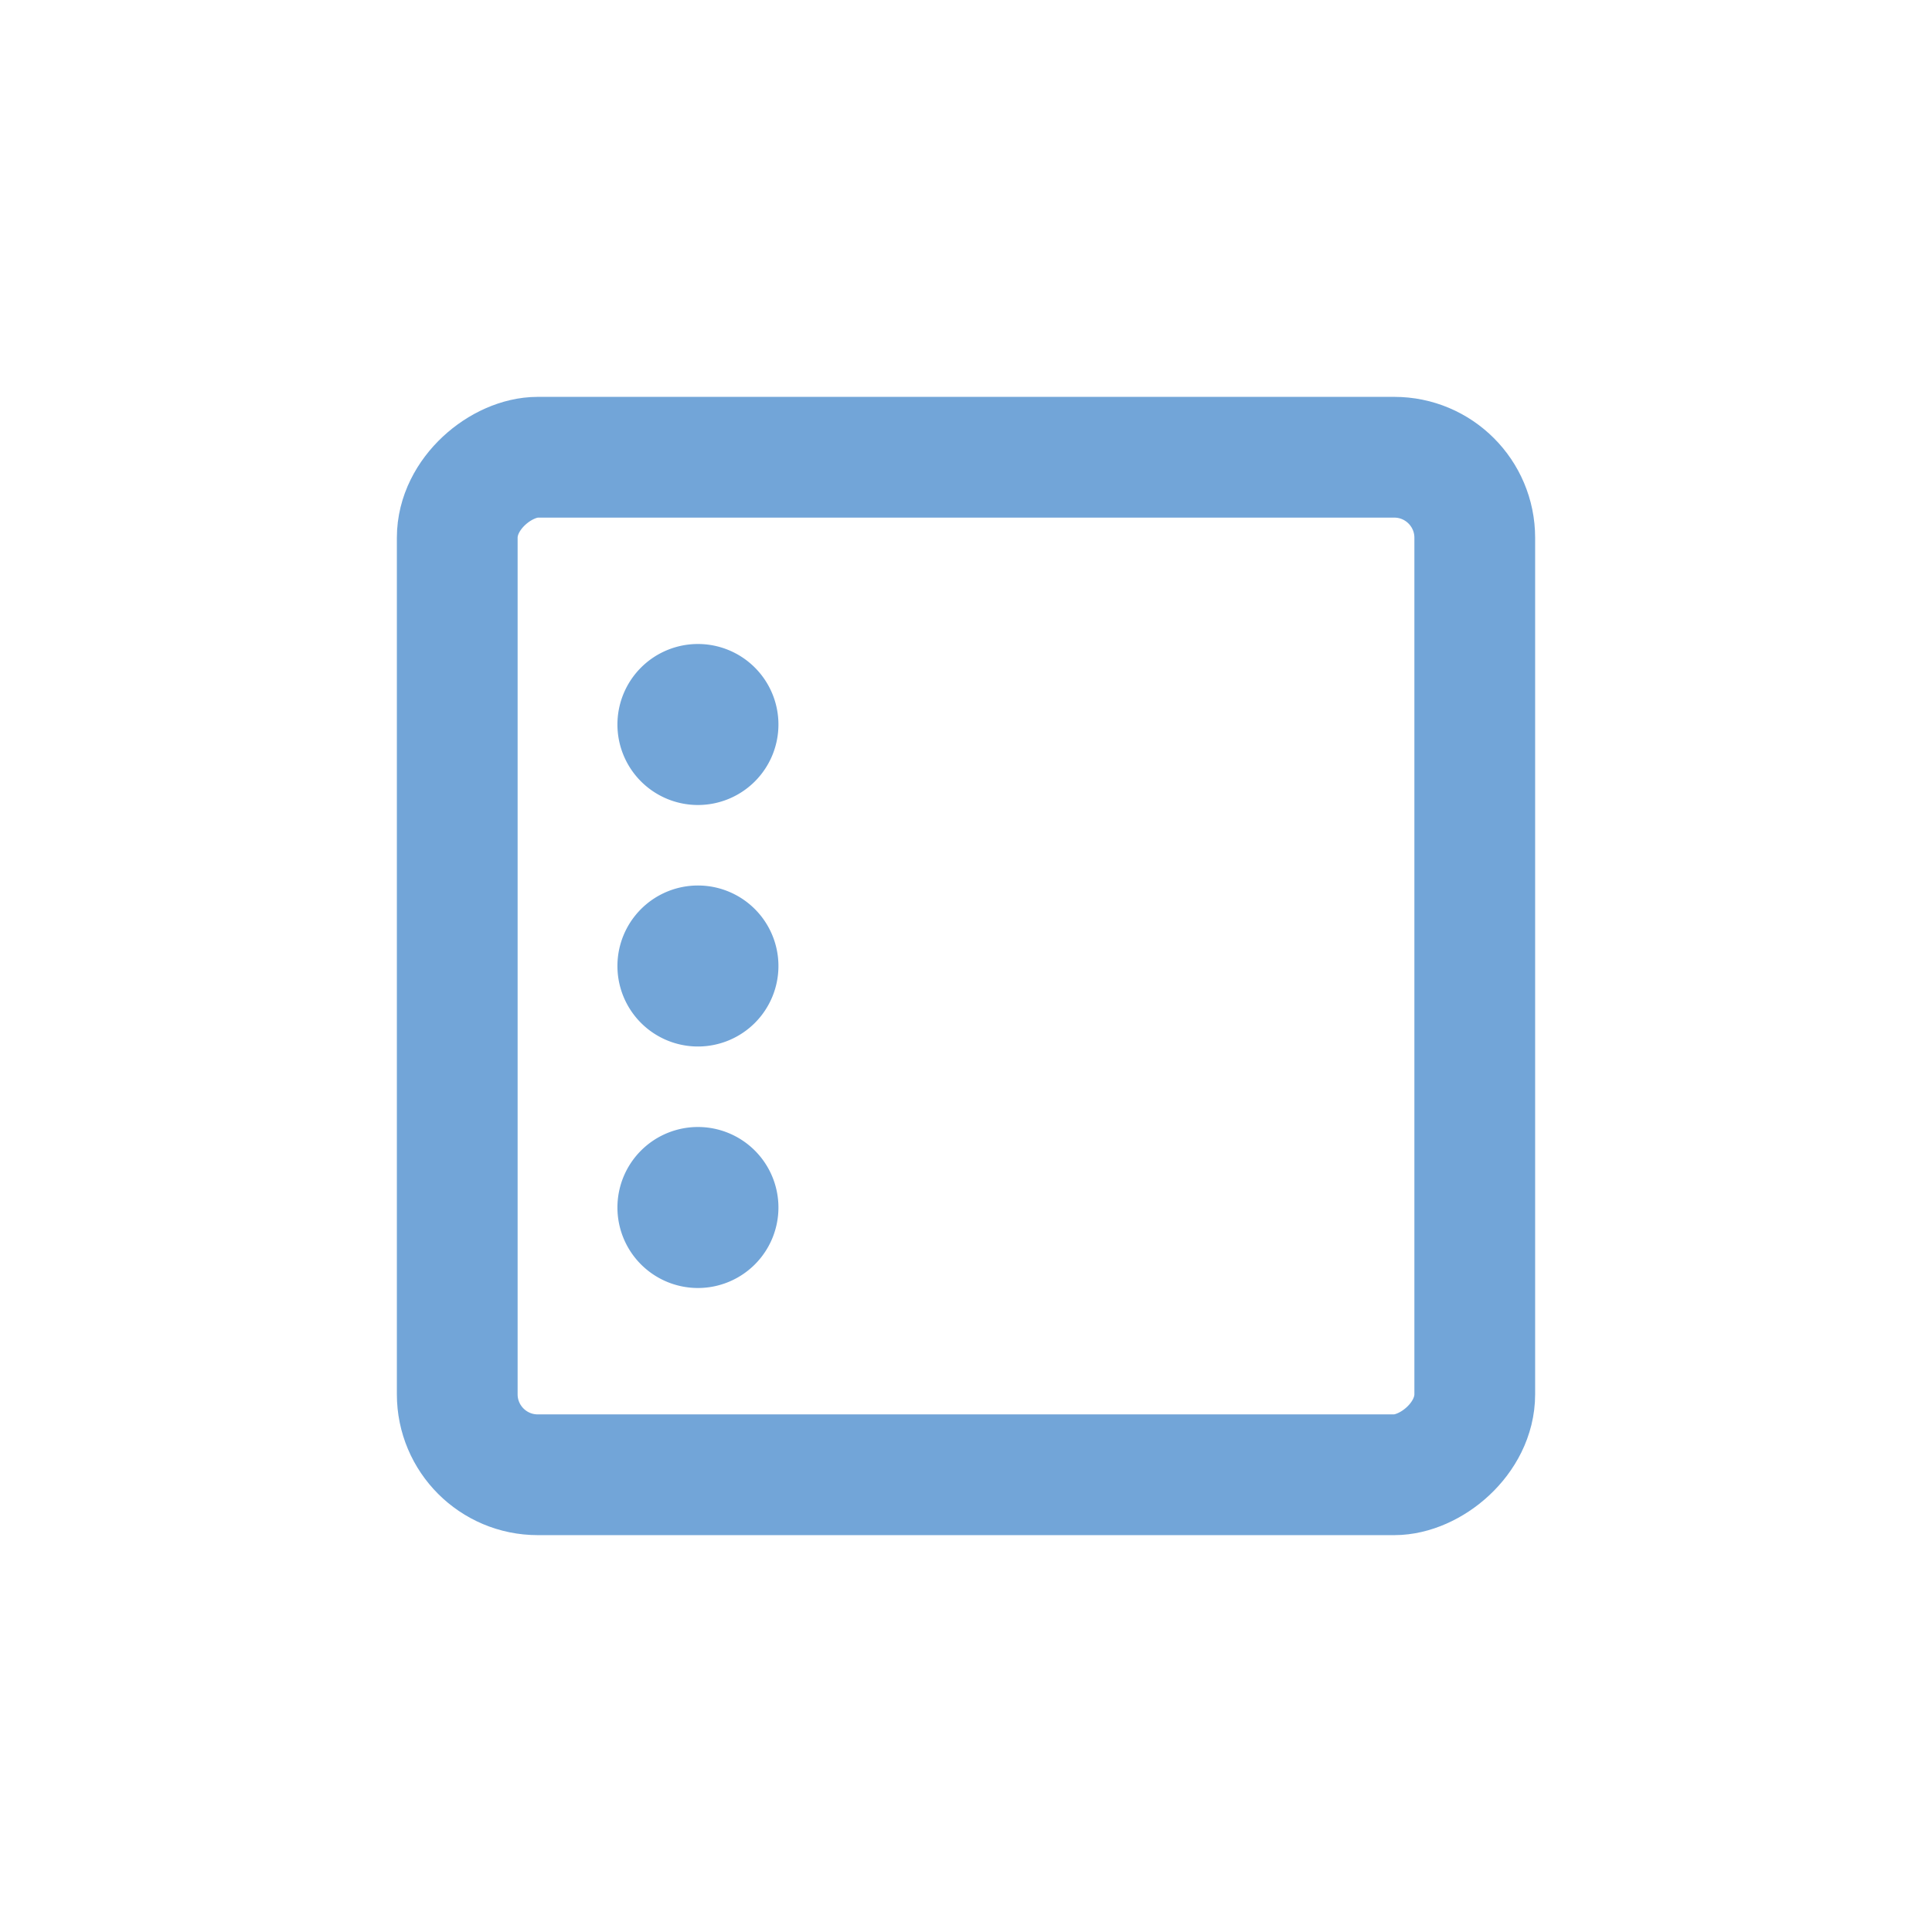 <svg id="Layer_1" data-name="Layer 1" xmlns="http://www.w3.org/2000/svg" viewBox="0 0 24 24"><defs><style>.cls-1{fill:none;stroke:#72A5D8;stroke-linecap:round;stroke-linejoin:round;stroke-width:1.5px;}.cls-2{fill:#72A5D8;fill-rule:evenodd;}</style></defs><rect class="cls-1" x="5.68" y="5.68" width="12.64" height="12.64" rx="1" transform="translate(0 24) rotate(-90)"/><path class="cls-2" d="M9.67,9a1,1,0,1,0-1,1A1,1,0,0,0,9.67,9Z"/><path class="cls-2" d="M9.67,12a1,1,0,1,0-1,1A1,1,0,0,0,9.67,12Z"/><path class="cls-2" d="M9.67,15a1,1,0,1,0-1,1A1,1,0,0,0,9.67,15Z"/></svg>